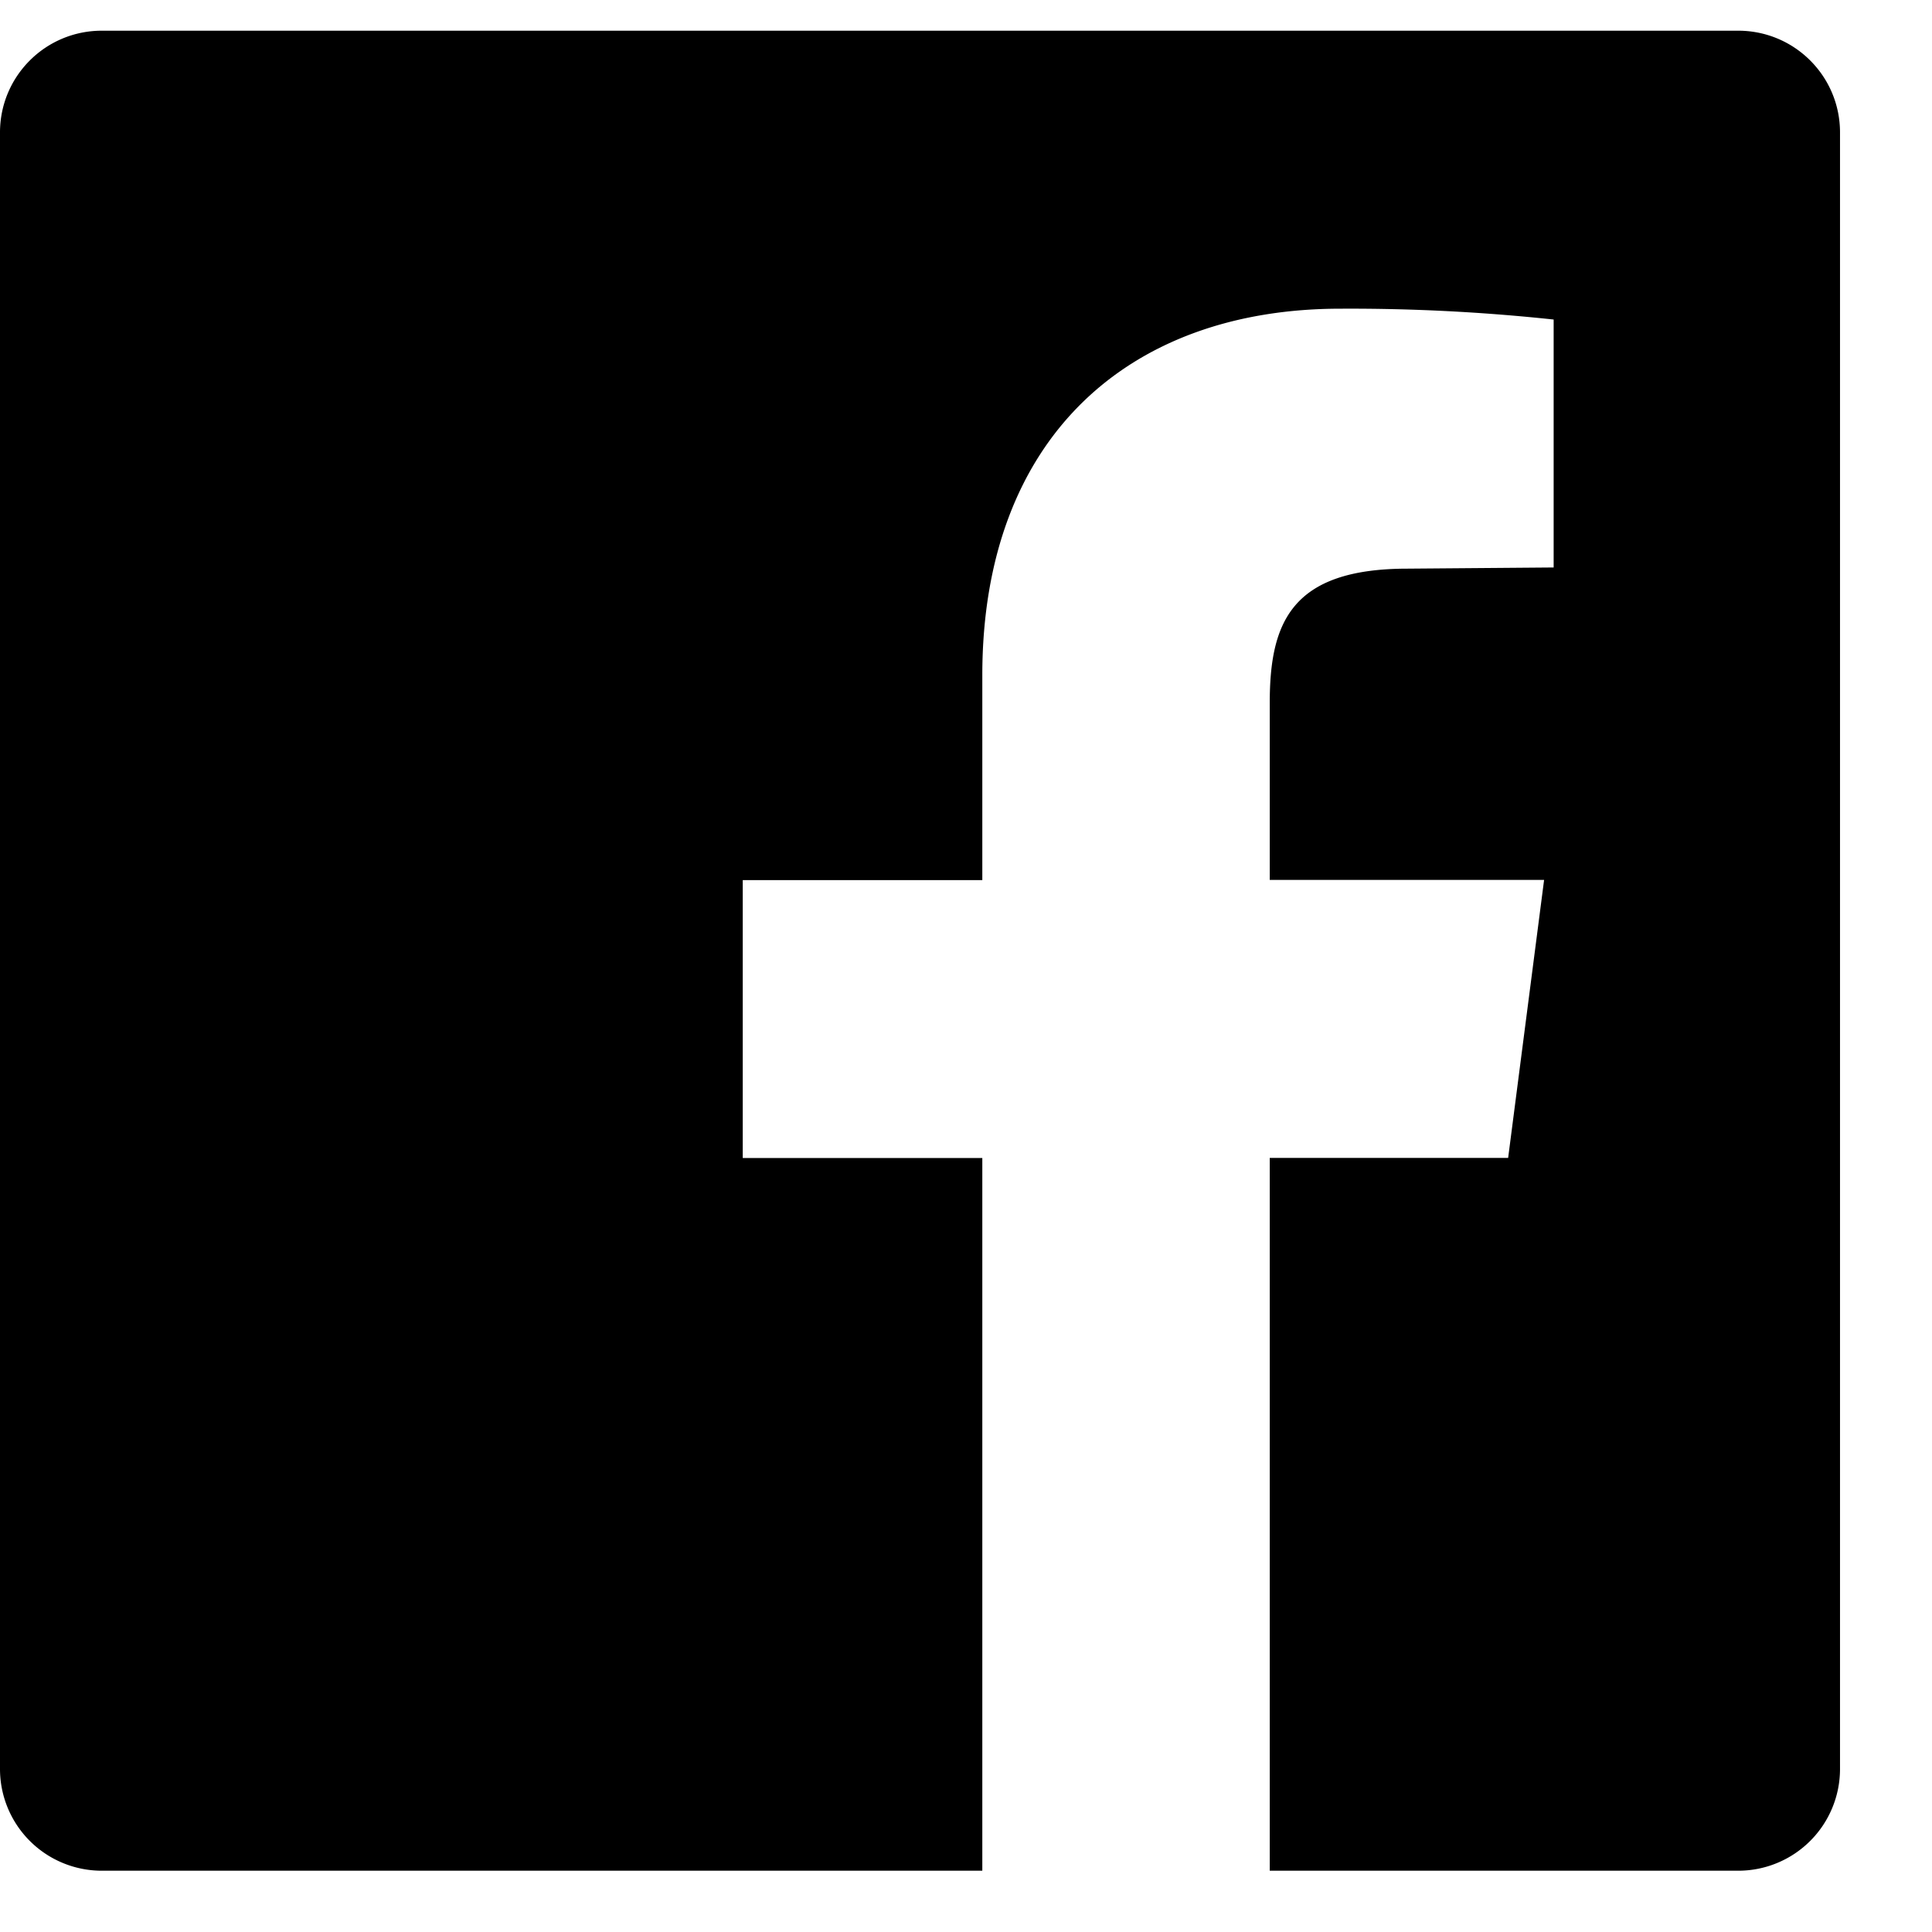 <svg xmlns="http://www.w3.org/2000/svg" width="18" height="18" viewBox="0 0 18 18">
    <path fill="#000" fill-rule="evenodd" d="M16.194.286c.525 0 .949.424.949.948V16.48a.948.948 0 0 1-.949.949H11.83v-6.641h2.221l.335-2.59H11.83V6.548c0-.748.201-1.25 1.284-1.25l1.361-.011v-2.31a17.81 17.81 0 0 0-1.986-.101c-1.976 0-3.337 1.205-3.337 3.415V8.2H6.92v2.589h2.232v6.64H.949A.948.948 0 0 1 0 16.48V1.234C0 .71.424.286.949.286h15.245z"/>
</svg>
